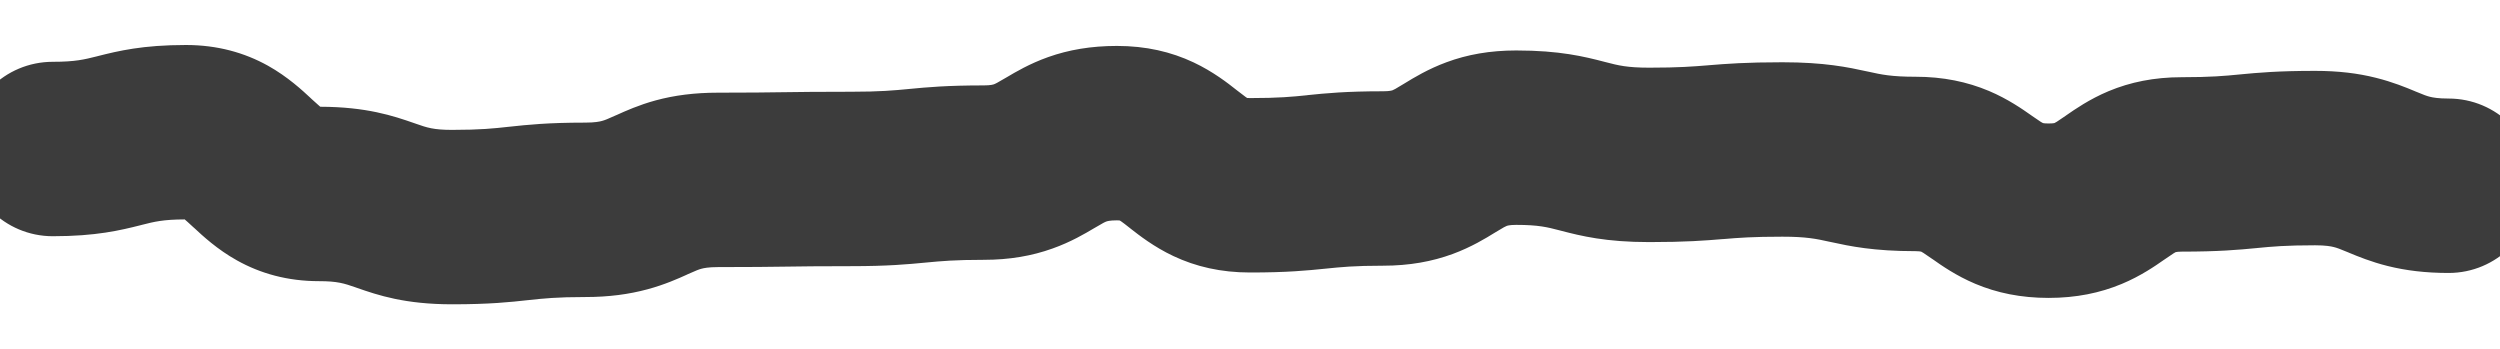 <svg width="43" height="6" viewBox="0 0 43 6" fill="none" xmlns="http://www.w3.org/2000/svg">
<path fill-rule="evenodd" clip-rule="evenodd" d="M2.42 3.873C2.072 3.961 1.652 4.063 0.908 4.063C0.08 4.063 -0.592 3.391 -0.592 2.563C-0.592 1.734 0.08 1.063 0.908 1.063C1.295 1.063 1.451 1.023 1.663 0.97C1.671 0.968 1.678 0.966 1.686 0.964C2.035 0.876 2.454 0.774 3.198 0.774C3.74 0.774 4.205 0.906 4.607 1.129C4.948 1.319 5.207 1.56 5.34 1.684C5.348 1.692 5.355 1.698 5.362 1.705C5.439 1.776 5.483 1.815 5.508 1.836C6.304 1.838 6.765 1.993 7.124 2.118C7.134 2.121 7.144 2.125 7.153 2.128C7.344 2.195 7.456 2.234 7.776 2.234C8.267 2.234 8.495 2.209 8.747 2.181L8.758 2.18C9.074 2.146 9.419 2.109 10.066 2.109C10.233 2.109 10.315 2.091 10.354 2.08C10.403 2.067 10.446 2.05 10.592 1.984C10.598 1.981 10.604 1.979 10.611 1.976C10.751 1.913 10.985 1.806 11.28 1.726C11.598 1.64 11.945 1.594 12.349 1.594C12.907 1.594 13.186 1.59 13.468 1.586L13.471 1.586C13.762 1.582 14.057 1.578 14.638 1.578C15.14 1.578 15.375 1.555 15.63 1.531L15.639 1.53C15.951 1.5 16.287 1.469 16.921 1.469C17.043 1.469 17.086 1.453 17.094 1.45L17.095 1.45C17.119 1.441 17.147 1.429 17.3 1.338C17.306 1.335 17.312 1.331 17.319 1.327C17.459 1.244 17.709 1.095 18.028 0.982C18.38 0.857 18.766 0.79 19.211 0.79C19.71 0.79 20.143 0.891 20.529 1.073C20.865 1.231 21.124 1.434 21.259 1.541C21.267 1.547 21.274 1.553 21.281 1.558C21.358 1.618 21.395 1.647 21.428 1.67C21.438 1.677 21.446 1.682 21.451 1.685C21.46 1.686 21.476 1.687 21.5 1.687C21.996 1.687 22.228 1.664 22.482 1.638L22.492 1.636C22.806 1.604 23.147 1.57 23.789 1.57C23.908 1.57 23.947 1.554 23.95 1.553L23.951 1.553C23.971 1.545 23.997 1.534 24.149 1.44C24.156 1.437 24.162 1.433 24.169 1.428C24.308 1.343 24.56 1.188 24.881 1.07C25.237 0.938 25.628 0.868 26.079 0.868C26.827 0.868 27.25 0.973 27.599 1.064C27.607 1.066 27.615 1.068 27.623 1.07C27.833 1.125 27.986 1.164 28.368 1.164C28.879 1.164 29.121 1.144 29.382 1.123L29.39 1.122C29.699 1.097 30.029 1.071 30.657 1.071C31.378 1.071 31.78 1.155 32.122 1.23L32.142 1.234C32.362 1.283 32.535 1.32 32.947 1.32C33.422 1.32 33.836 1.407 34.209 1.564C34.539 1.703 34.795 1.884 34.932 1.98C34.94 1.985 34.947 1.99 34.953 1.995C35.108 2.104 35.128 2.112 35.139 2.116L35.139 2.116C35.139 2.117 35.139 2.117 35.139 2.117L35.14 2.117L35.145 2.118C35.154 2.12 35.181 2.124 35.236 2.124C35.291 2.124 35.32 2.12 35.329 2.118C35.334 2.117 35.336 2.116 35.337 2.116L35.338 2.116L35.338 2.116C35.349 2.111 35.369 2.103 35.524 1.995C35.53 1.99 35.537 1.985 35.545 1.98C35.682 1.885 35.938 1.706 36.268 1.568C36.639 1.413 37.052 1.328 37.525 1.328C38.026 1.328 38.261 1.306 38.518 1.281L38.528 1.28C38.842 1.25 39.181 1.219 39.82 1.219C40.217 1.219 40.555 1.26 40.865 1.338C41.155 1.41 41.386 1.506 41.528 1.565L41.544 1.572C41.691 1.633 41.739 1.651 41.796 1.665C41.844 1.677 41.937 1.695 42.116 1.695C42.944 1.695 43.616 2.367 43.616 3.195C43.616 4.023 42.944 4.695 42.116 4.695C41.719 4.695 41.381 4.653 41.071 4.576C40.781 4.504 40.55 4.408 40.408 4.349L40.392 4.342C40.245 4.281 40.197 4.263 40.14 4.249C40.092 4.237 39.999 4.219 39.82 4.219C39.315 4.219 39.078 4.241 38.822 4.266L38.813 4.267C38.5 4.297 38.162 4.328 37.525 4.328C37.47 4.328 37.441 4.333 37.432 4.335C37.427 4.336 37.424 4.336 37.424 4.336L37.423 4.337L37.423 4.337C37.412 4.341 37.392 4.35 37.237 4.458C37.23 4.462 37.224 4.467 37.216 4.472C37.079 4.568 36.823 4.747 36.493 4.884C36.121 5.039 35.709 5.124 35.236 5.124C34.76 5.124 34.346 5.038 33.974 4.881C33.644 4.742 33.387 4.561 33.25 4.464C33.242 4.459 33.236 4.454 33.229 4.45C33.074 4.341 33.054 4.333 33.044 4.328L33.044 4.328C33.043 4.328 33.043 4.328 33.043 4.328L33.042 4.328L33.037 4.327C33.029 4.325 33.001 4.32 32.947 4.32C32.226 4.32 31.824 4.236 31.482 4.161L31.462 4.157C31.241 4.108 31.068 4.071 30.657 4.071C30.146 4.071 29.904 4.09 29.643 4.112L29.635 4.112C29.326 4.138 28.996 4.164 28.368 4.164C27.619 4.164 27.197 4.059 26.847 3.968C26.839 3.966 26.831 3.964 26.824 3.962C26.613 3.907 26.461 3.868 26.079 3.868C25.96 3.868 25.921 3.884 25.918 3.885L25.917 3.885C25.896 3.893 25.871 3.904 25.719 3.997C25.712 4.001 25.706 4.005 25.699 4.009C25.56 4.095 25.308 4.25 24.987 4.368C24.631 4.499 24.239 4.57 23.789 4.57C23.293 4.57 23.062 4.594 22.808 4.62L22.797 4.621C22.483 4.653 22.142 4.687 21.5 4.687C21.001 4.687 20.567 4.586 20.182 4.404C19.846 4.246 19.587 4.042 19.451 3.936C19.444 3.93 19.436 3.924 19.43 3.919C19.353 3.858 19.316 3.83 19.283 3.807C19.272 3.8 19.265 3.795 19.259 3.792C19.25 3.791 19.235 3.79 19.211 3.79C19.087 3.79 19.041 3.806 19.033 3.809L19.032 3.809C19.007 3.818 18.979 3.83 18.828 3.92C18.821 3.924 18.814 3.928 18.807 3.932C18.669 4.014 18.419 4.163 18.102 4.275C17.751 4.401 17.365 4.469 16.921 4.469C16.424 4.469 16.191 4.491 15.936 4.515L15.925 4.516C15.613 4.546 15.275 4.578 14.638 4.578C14.075 4.578 13.795 4.582 13.512 4.586L13.512 4.586C13.221 4.59 12.928 4.594 12.349 4.594C12.184 4.594 12.103 4.612 12.066 4.622C12.017 4.635 11.975 4.652 11.826 4.718C11.821 4.721 11.816 4.723 11.81 4.726C11.669 4.79 11.433 4.896 11.136 4.976C10.818 5.062 10.47 5.109 10.066 5.109C9.575 5.109 9.347 5.134 9.095 5.161L9.084 5.162C8.768 5.197 8.423 5.234 7.776 5.234C6.967 5.234 6.502 5.078 6.139 4.951C6.129 4.948 6.12 4.945 6.111 4.941C5.919 4.875 5.807 4.836 5.487 4.836C4.945 4.836 4.48 4.704 4.078 4.48C3.737 4.291 3.478 4.049 3.345 3.925C3.337 3.918 3.329 3.911 3.322 3.905C3.246 3.834 3.202 3.795 3.177 3.774C2.805 3.775 2.651 3.814 2.443 3.867C2.435 3.869 2.428 3.871 2.42 3.873ZM19.27 3.794C19.27 3.794 19.269 3.793 19.266 3.793C19.269 3.793 19.27 3.794 19.27 3.794ZM21.44 1.683C21.441 1.683 21.442 1.683 21.444 1.684C21.442 1.684 21.44 1.683 21.44 1.683Z" fill="#3C3C3C"/>
</svg>

